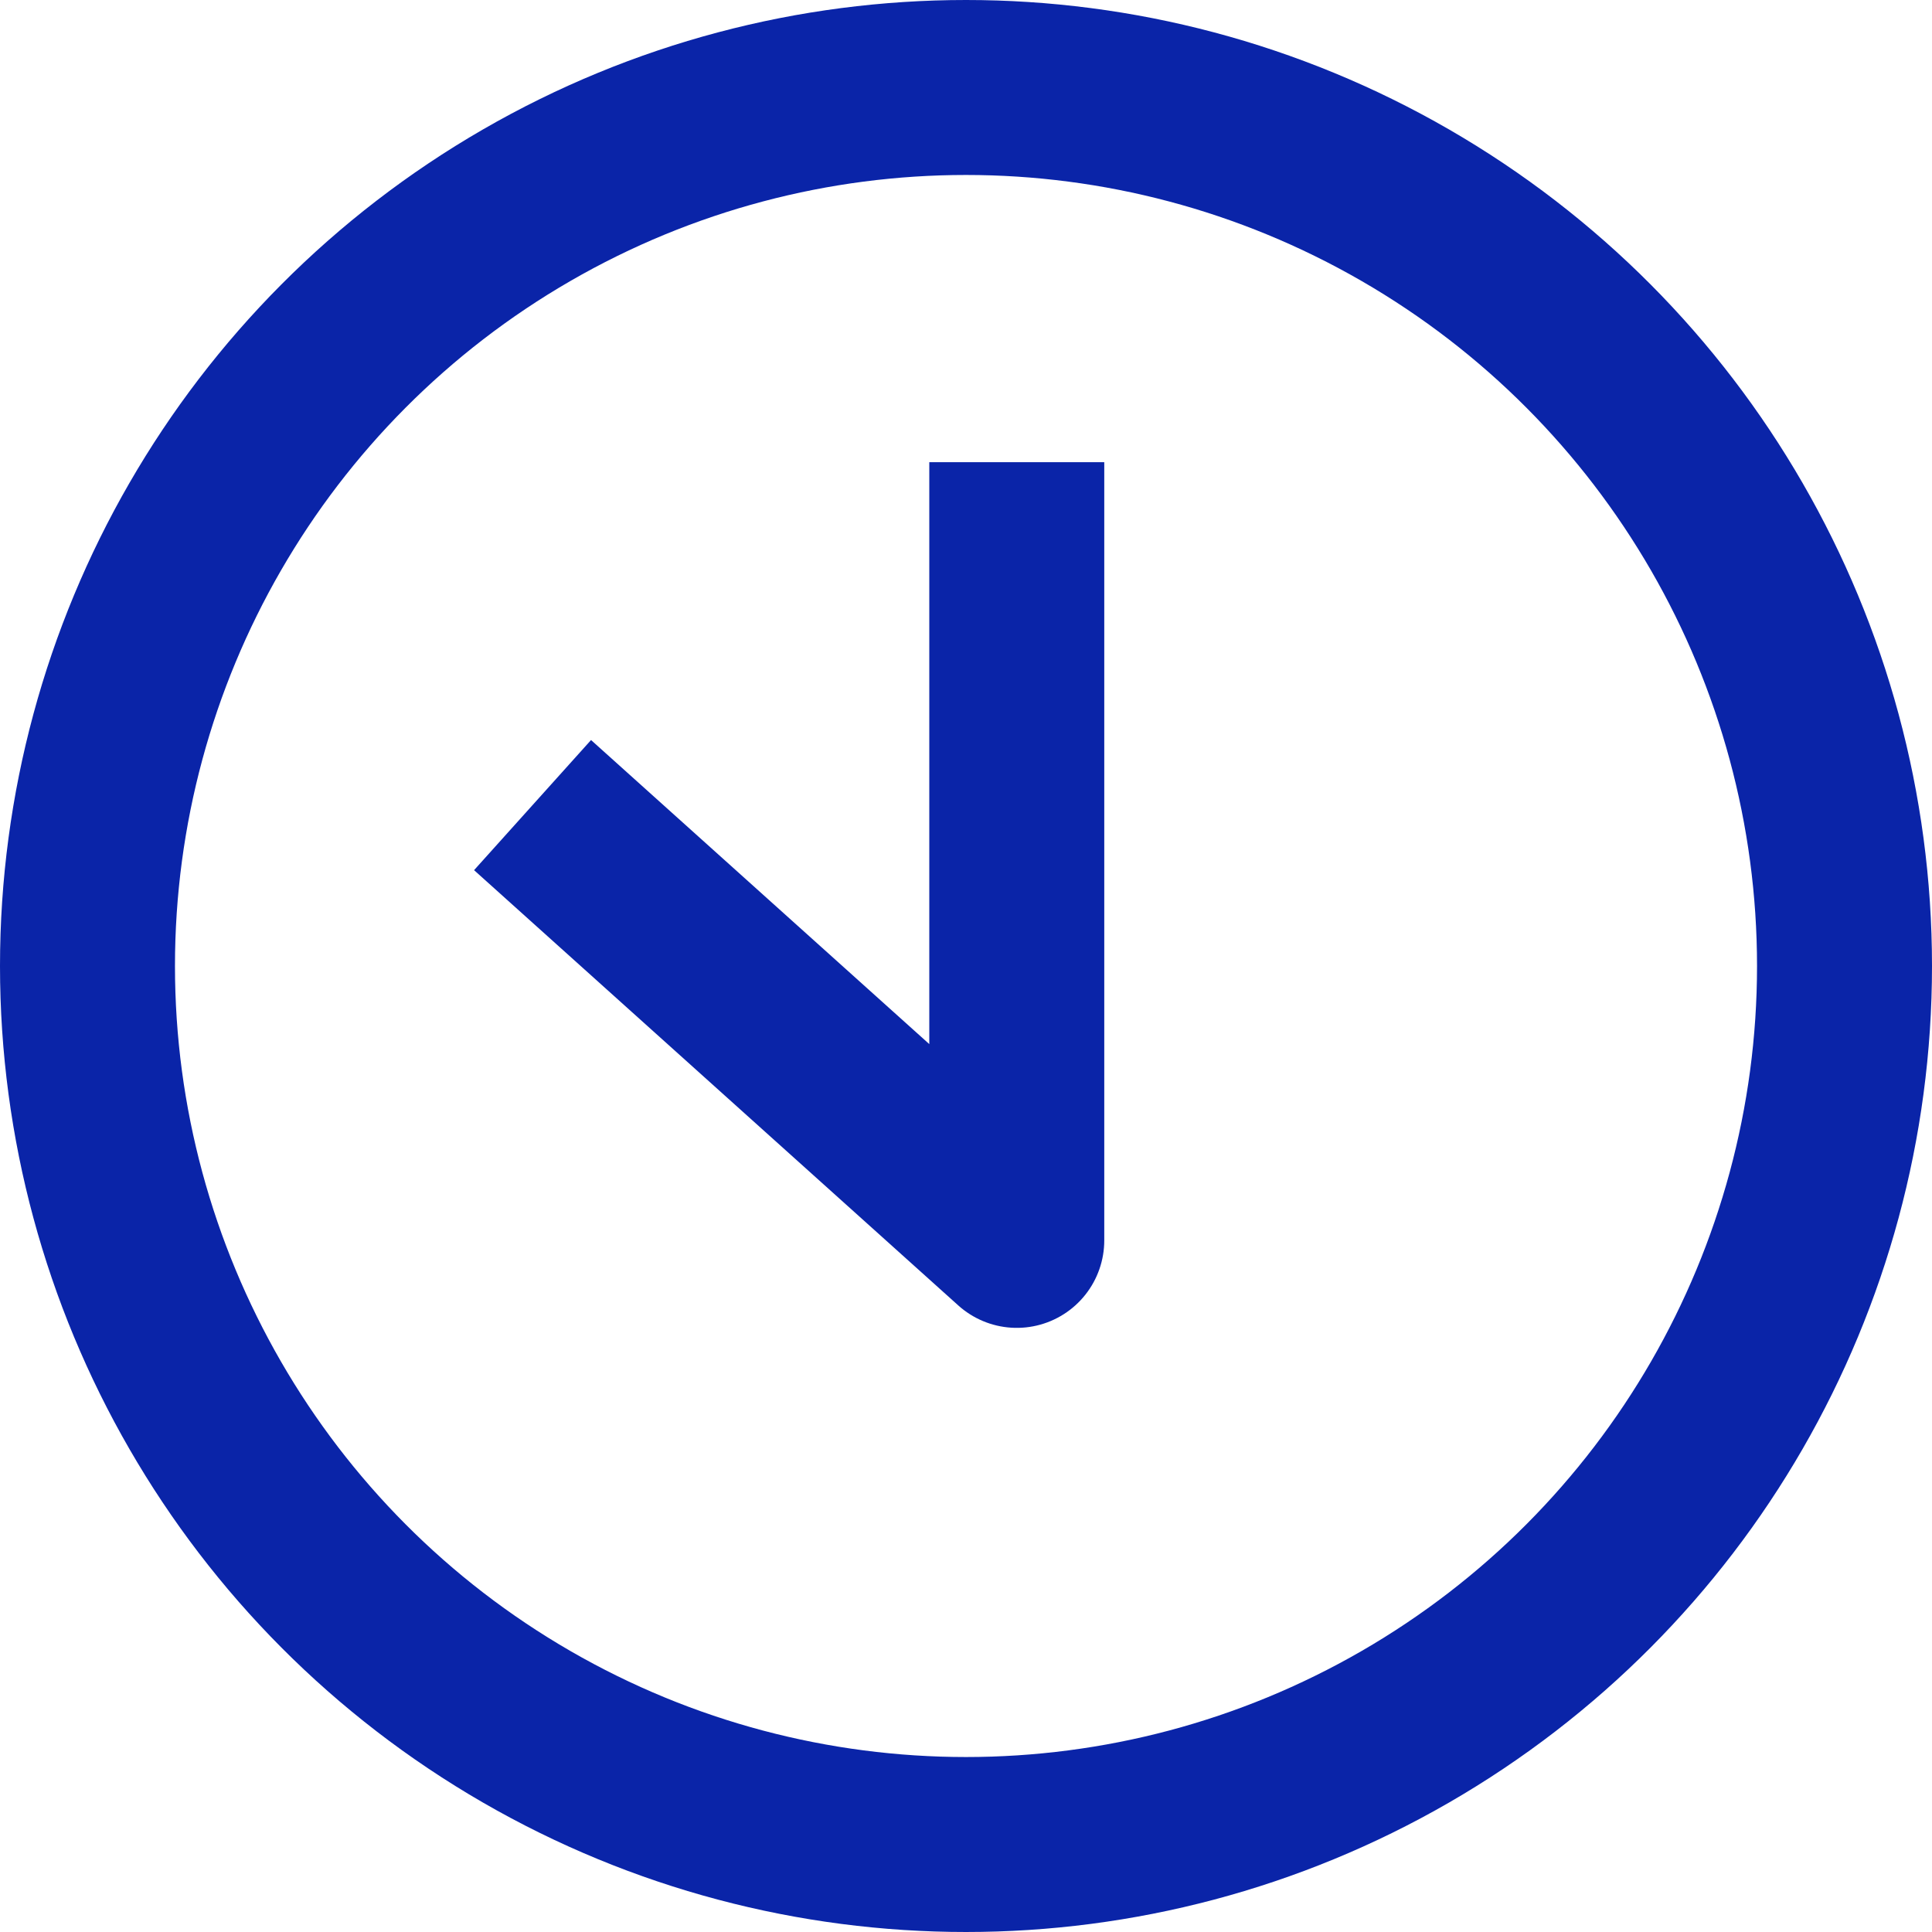 <svg xmlns="http://www.w3.org/2000/svg" viewBox="0 0 63.16 63.16"><defs><style>.cls-1{fill:none;stroke:#0a24a8;stroke-linejoin:round;stroke-width:5.72px;}</style></defs><title>time</title><g id="Laag_2" data-name="Laag 2"><g id="Laag_1-2" data-name="Laag 1"><circle class="cls-1" cx="31.58" cy="31.58" r="28.72"/><polyline class="cls-1" points="17.41 26.32 33.24 40.55 33.24 15.11"/></g></g></svg>